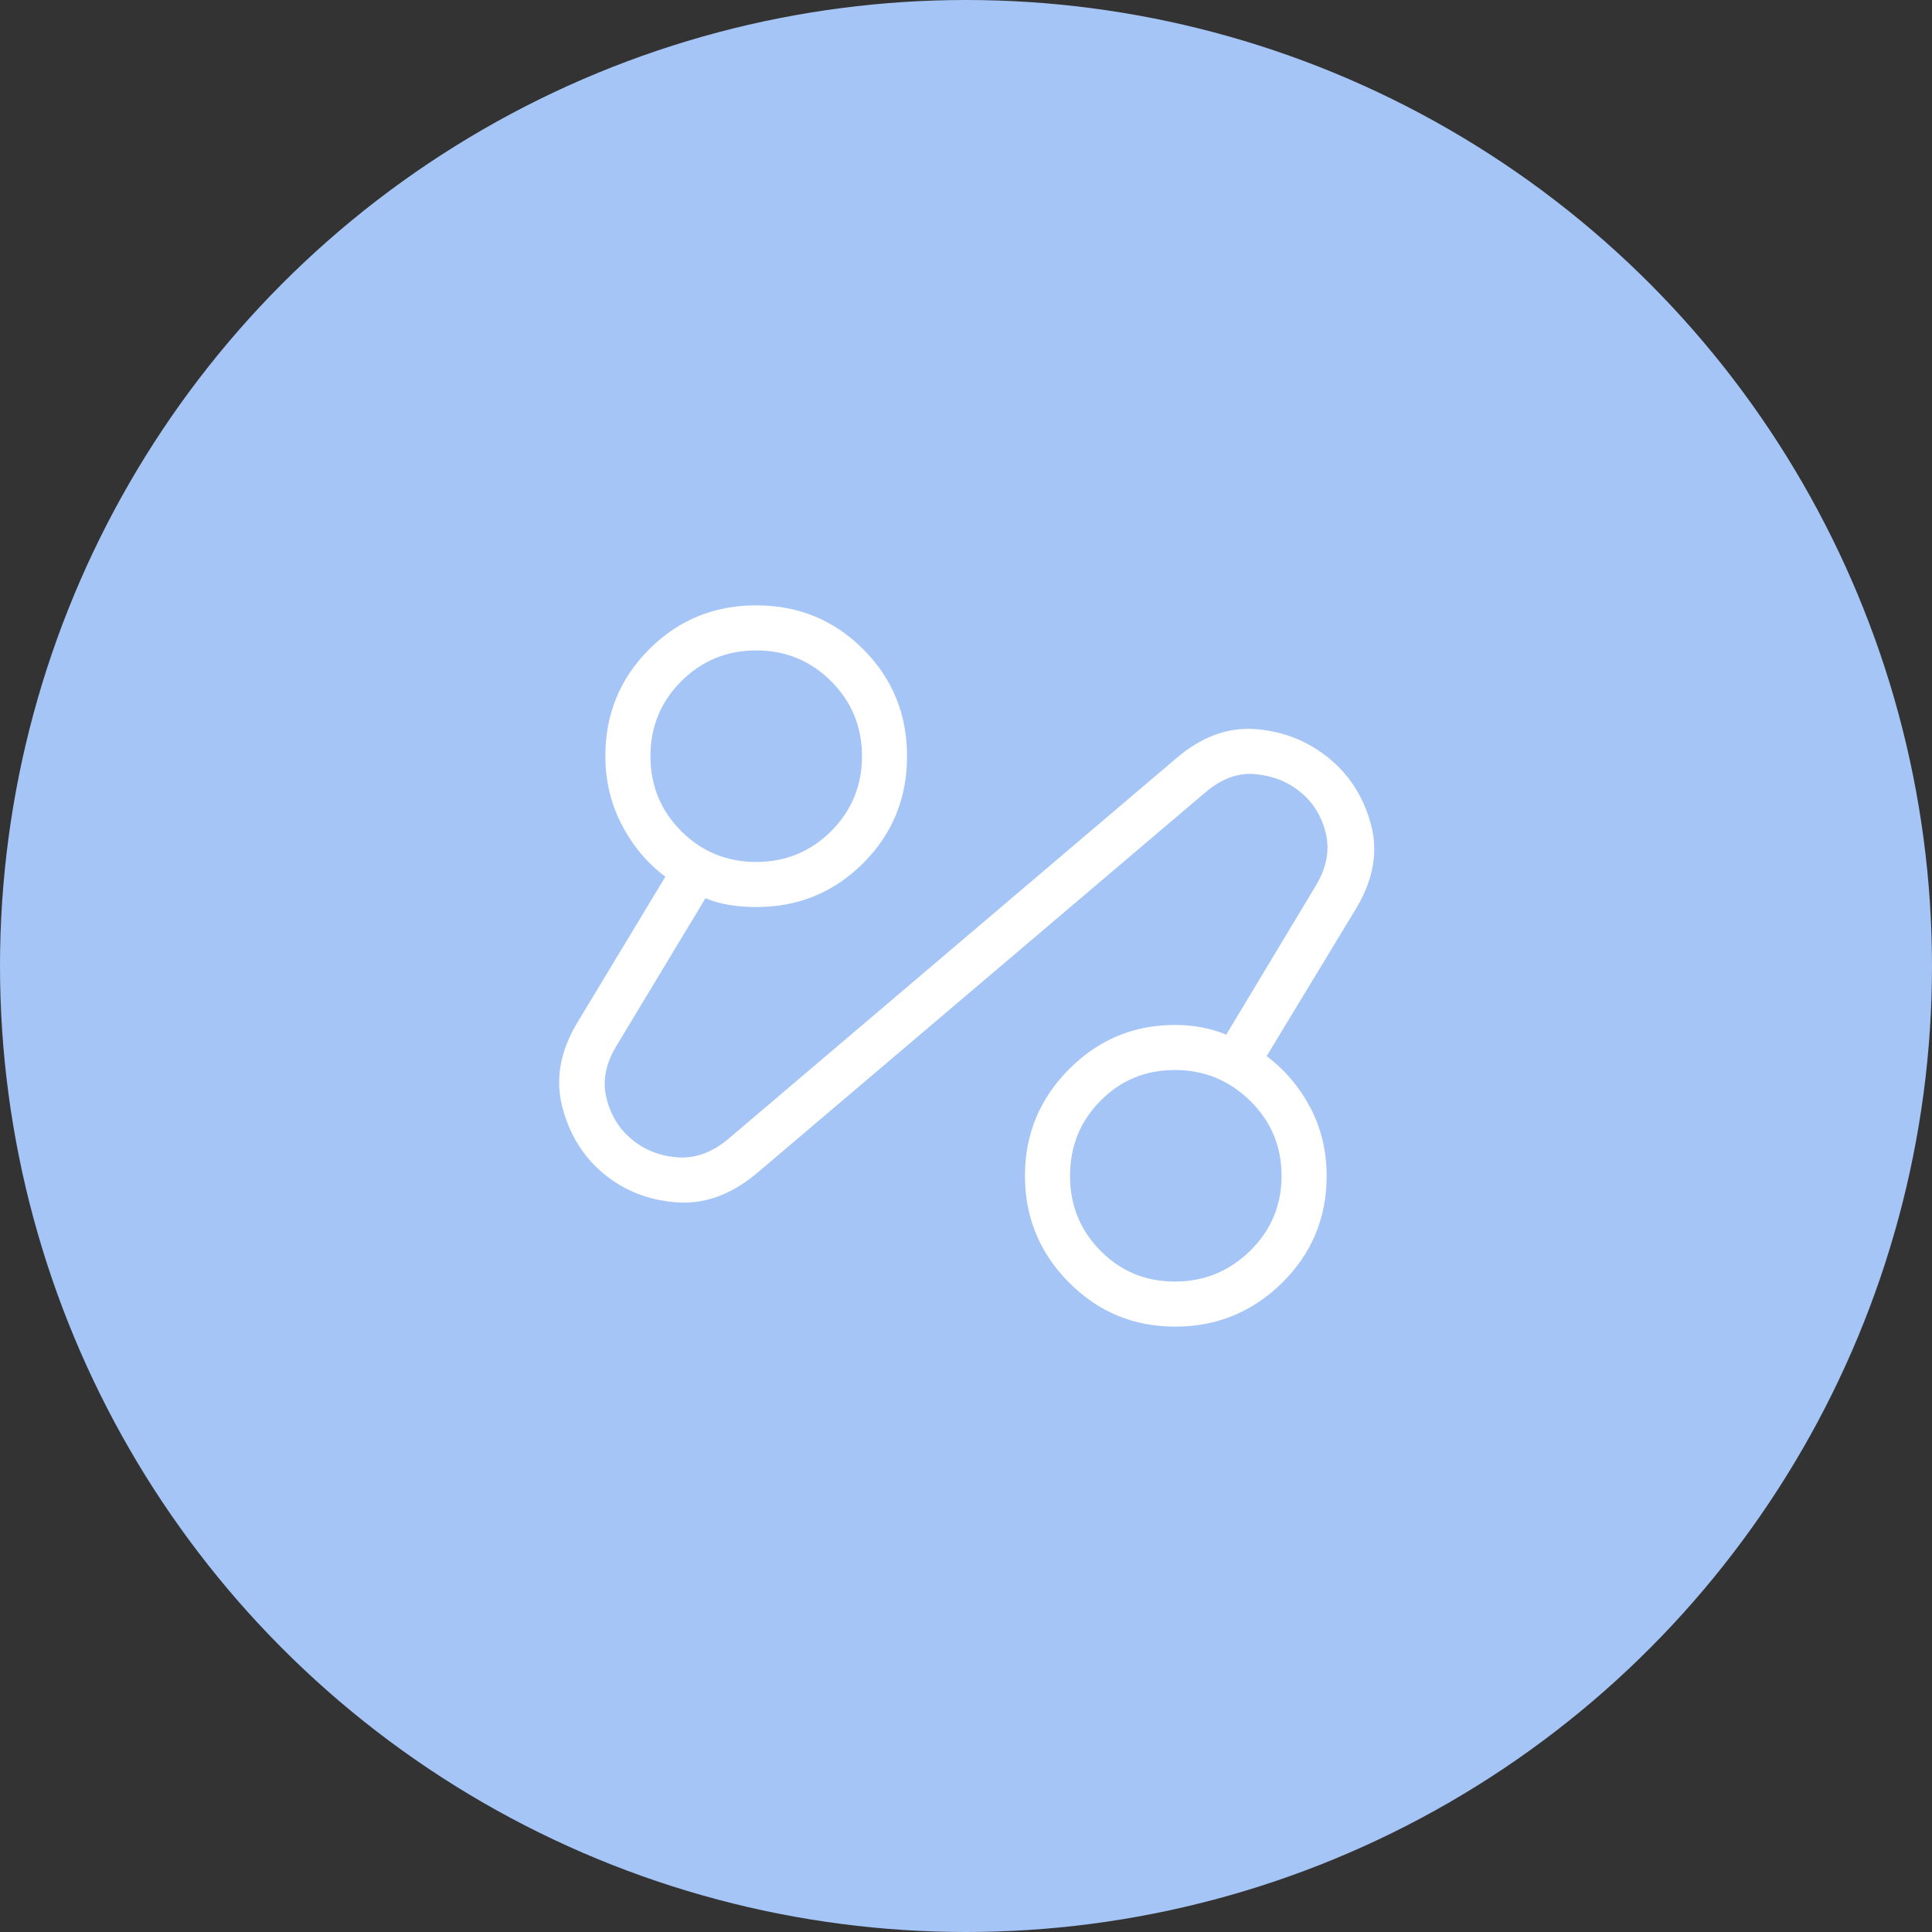 <svg width="70" height="70" viewBox="0 0 70 70" fill="none" xmlns="http://www.w3.org/2000/svg">
<rect x="0" y="0" width="70" height="70" fill="#333333" stroke="none"/>
<circle cx="35" cy="35" r="35" fill="#A5C5F6"/>
<mask id="mask0_557_6886" style="mask-type:alpha" maskUnits="userSpaceOnUse" x="15" y="15" width="40" height="40">
<rect x="15.4" y="15.4" width="39.2" height="39.2" fill="#D9D9D9"/>
</mask>
<g mask="url(#mask0_557_6886)">
<path d="M27.424 42.507C26.485 43.292 25.508 43.644 24.491 43.562C23.475 43.48 22.598 43.132 21.861 42.516C21.124 41.901 20.627 41.094 20.371 40.096C20.114 39.098 20.297 38.082 20.919 37.048L24.107 31.765C23.447 31.27 22.92 30.641 22.525 29.877C22.131 29.112 21.933 28.286 21.933 27.399C21.933 25.874 22.463 24.582 23.523 23.522C24.582 22.463 25.874 21.933 27.399 21.933C28.923 21.933 30.215 22.463 31.275 23.522C32.334 24.582 32.864 25.874 32.864 27.399C32.864 28.923 32.334 30.215 31.275 31.274C30.215 32.334 28.923 32.864 27.399 32.864C27.07 32.864 26.752 32.84 26.444 32.791C26.136 32.743 25.842 32.661 25.561 32.544L22.323 37.914C21.94 38.551 21.823 39.176 21.974 39.788C22.125 40.401 22.43 40.898 22.889 41.281C23.349 41.663 23.896 41.88 24.532 41.932C25.168 41.984 25.78 41.768 26.369 41.282L42.608 27.483C43.521 26.698 44.478 26.343 45.479 26.417C46.479 26.491 47.361 26.836 48.124 27.451C48.888 28.065 49.404 28.872 49.673 29.871C49.942 30.869 49.755 31.897 49.113 32.952L45.893 38.266C46.553 38.761 47.08 39.382 47.475 40.132C47.869 40.882 48.067 41.705 48.067 42.601C48.067 44.125 47.529 45.417 46.455 46.477C45.38 47.537 44.088 48.066 42.579 48.066C41.069 48.066 39.785 47.531 38.725 46.461C37.666 45.391 37.136 44.104 37.136 42.6C37.136 41.097 37.668 39.811 38.732 38.741C39.796 37.671 41.075 37.136 42.57 37.136C42.902 37.136 43.225 37.165 43.538 37.224C43.852 37.282 44.149 37.37 44.429 37.487L47.677 32.085C48.06 31.448 48.181 30.824 48.041 30.213C47.9 29.602 47.6 29.104 47.142 28.719C46.684 28.335 46.137 28.112 45.5 28.05C44.864 27.989 44.251 28.211 43.663 28.718L27.424 42.507ZM27.399 31.23C28.465 31.23 29.37 30.858 30.114 30.114C30.858 29.369 31.231 28.464 31.231 27.399C31.231 26.333 30.858 25.427 30.114 24.683C29.37 23.939 28.465 23.566 27.399 23.566C26.333 23.566 25.428 23.939 24.683 24.683C23.939 25.427 23.567 26.333 23.567 27.399C23.567 28.464 23.939 29.369 24.683 30.114C25.428 30.858 26.333 31.23 27.399 31.23ZM42.566 46.433C43.63 46.433 44.54 46.061 45.297 45.316C46.055 44.572 46.433 43.667 46.433 42.601C46.433 41.535 46.055 40.63 45.297 39.886C44.54 39.141 43.63 38.769 42.566 38.769C41.503 38.769 40.604 39.141 39.87 39.886C39.136 40.63 38.769 41.535 38.769 42.601C38.769 43.667 39.136 44.572 39.87 45.316C40.604 46.061 41.503 46.433 42.566 46.433Z" fill="white"/>
</g>
</svg>
